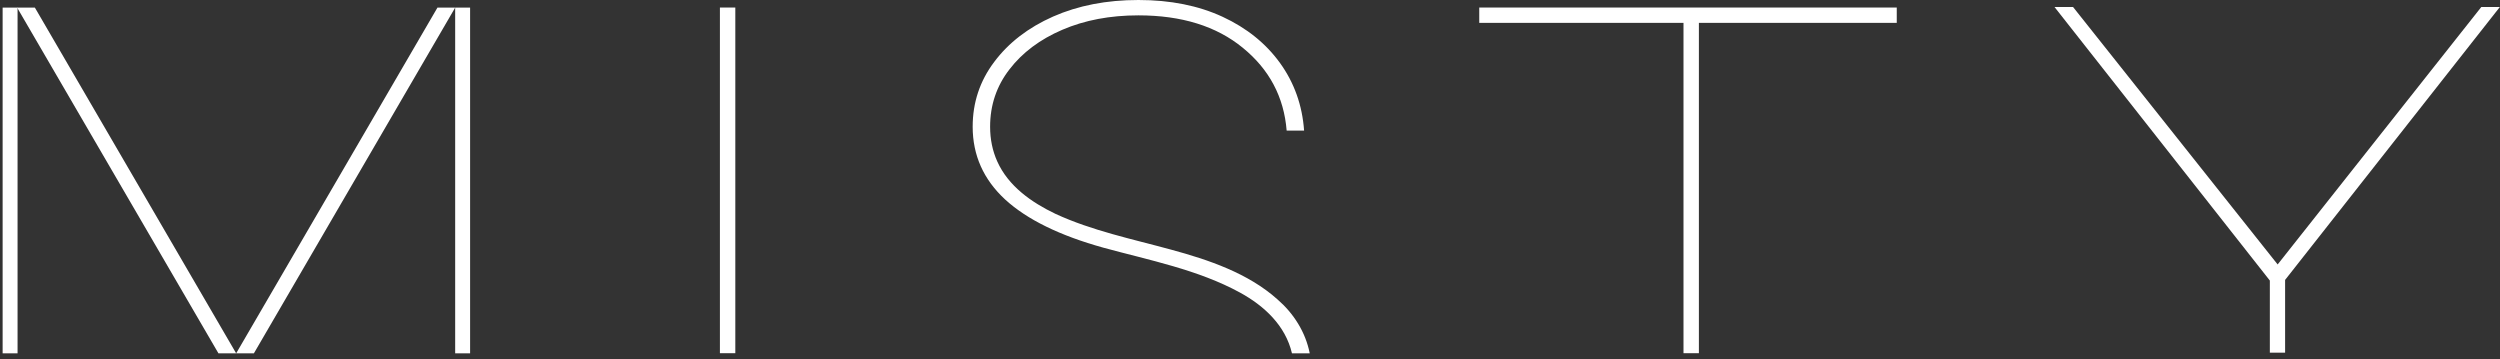 <?xml version="1.0" encoding="UTF-8"?> <svg xmlns="http://www.w3.org/2000/svg" width="174" height="25" viewBox="0 0 174 25" fill="none"><rect x="0" y="0" width="174" height="25" fill="#333333" stroke="none"/> <g clip-path="url(#clip0_2102_15164)"> <path d="M0.183 0.531H1.222V24.59H0.183V0.531Z" fill="white"></path> <path d="M31.68 0.531H32.719V24.59H31.68V0.531Z" fill="white"></path> <path d="M30.446 0.531H31.68L17.672 24.59H16.438L30.446 0.531Z" fill="white"></path> <path d="M2.428 0.531H1.193L15.202 24.59H16.436L2.428 0.531Z" fill="white"></path> <path d="M51.178 24.581V0.523H50.106V24.581H51.178Z" fill="white"></path> <path d="M89.551 9.088C89.362 6.749 88.344 4.828 86.497 3.325C84.663 1.821 82.242 1.069 79.232 1.069C77.259 1.069 75.495 1.403 73.939 2.072C72.383 2.74 71.157 3.659 70.259 4.828C69.361 5.987 68.912 7.317 68.912 8.821C68.912 9.69 69.077 10.492 69.405 11.227C70.182 12.963 71.797 14.088 73.465 14.886C76.008 16.06 78.817 16.639 81.508 17.375C84.102 18.079 86.868 19.009 88.906 20.833C90.043 21.818 90.864 23.111 91.157 24.59H89.92C89.47 22.663 87.998 21.291 86.307 20.365C83.388 18.768 79.99 18.112 76.803 17.241C73.756 16.395 71.473 15.275 69.956 13.883C68.451 12.491 67.698 10.804 67.698 8.821C67.698 7.139 68.198 5.636 69.197 4.31C70.196 2.974 71.562 1.921 73.294 1.153C75.039 0.384 77.019 0 79.232 0C81.457 0 83.411 0.39 85.093 1.169C86.775 1.949 88.109 3.024 89.096 4.394C90.082 5.764 90.639 7.329 90.765 9.088H89.551Z" fill="white"></path> <path d="M118.243 24.581V1.592H132.014V0.523H102.956V1.592H117.171V24.581H118.243Z" fill="white"></path> <path d="M142.994 0.488H144.285L158.524 18.406L172.698 0.488H173.989L159.043 19.482V24.548H157.981V19.527L142.994 0.488Z" fill="white"></path> </g> <defs> <clipPath id="clip0_2102_15164"> <rect width="173.806" height="24.59" fill="white" transform="translate(0.183)"></rect> </clipPath> </defs> </svg> 